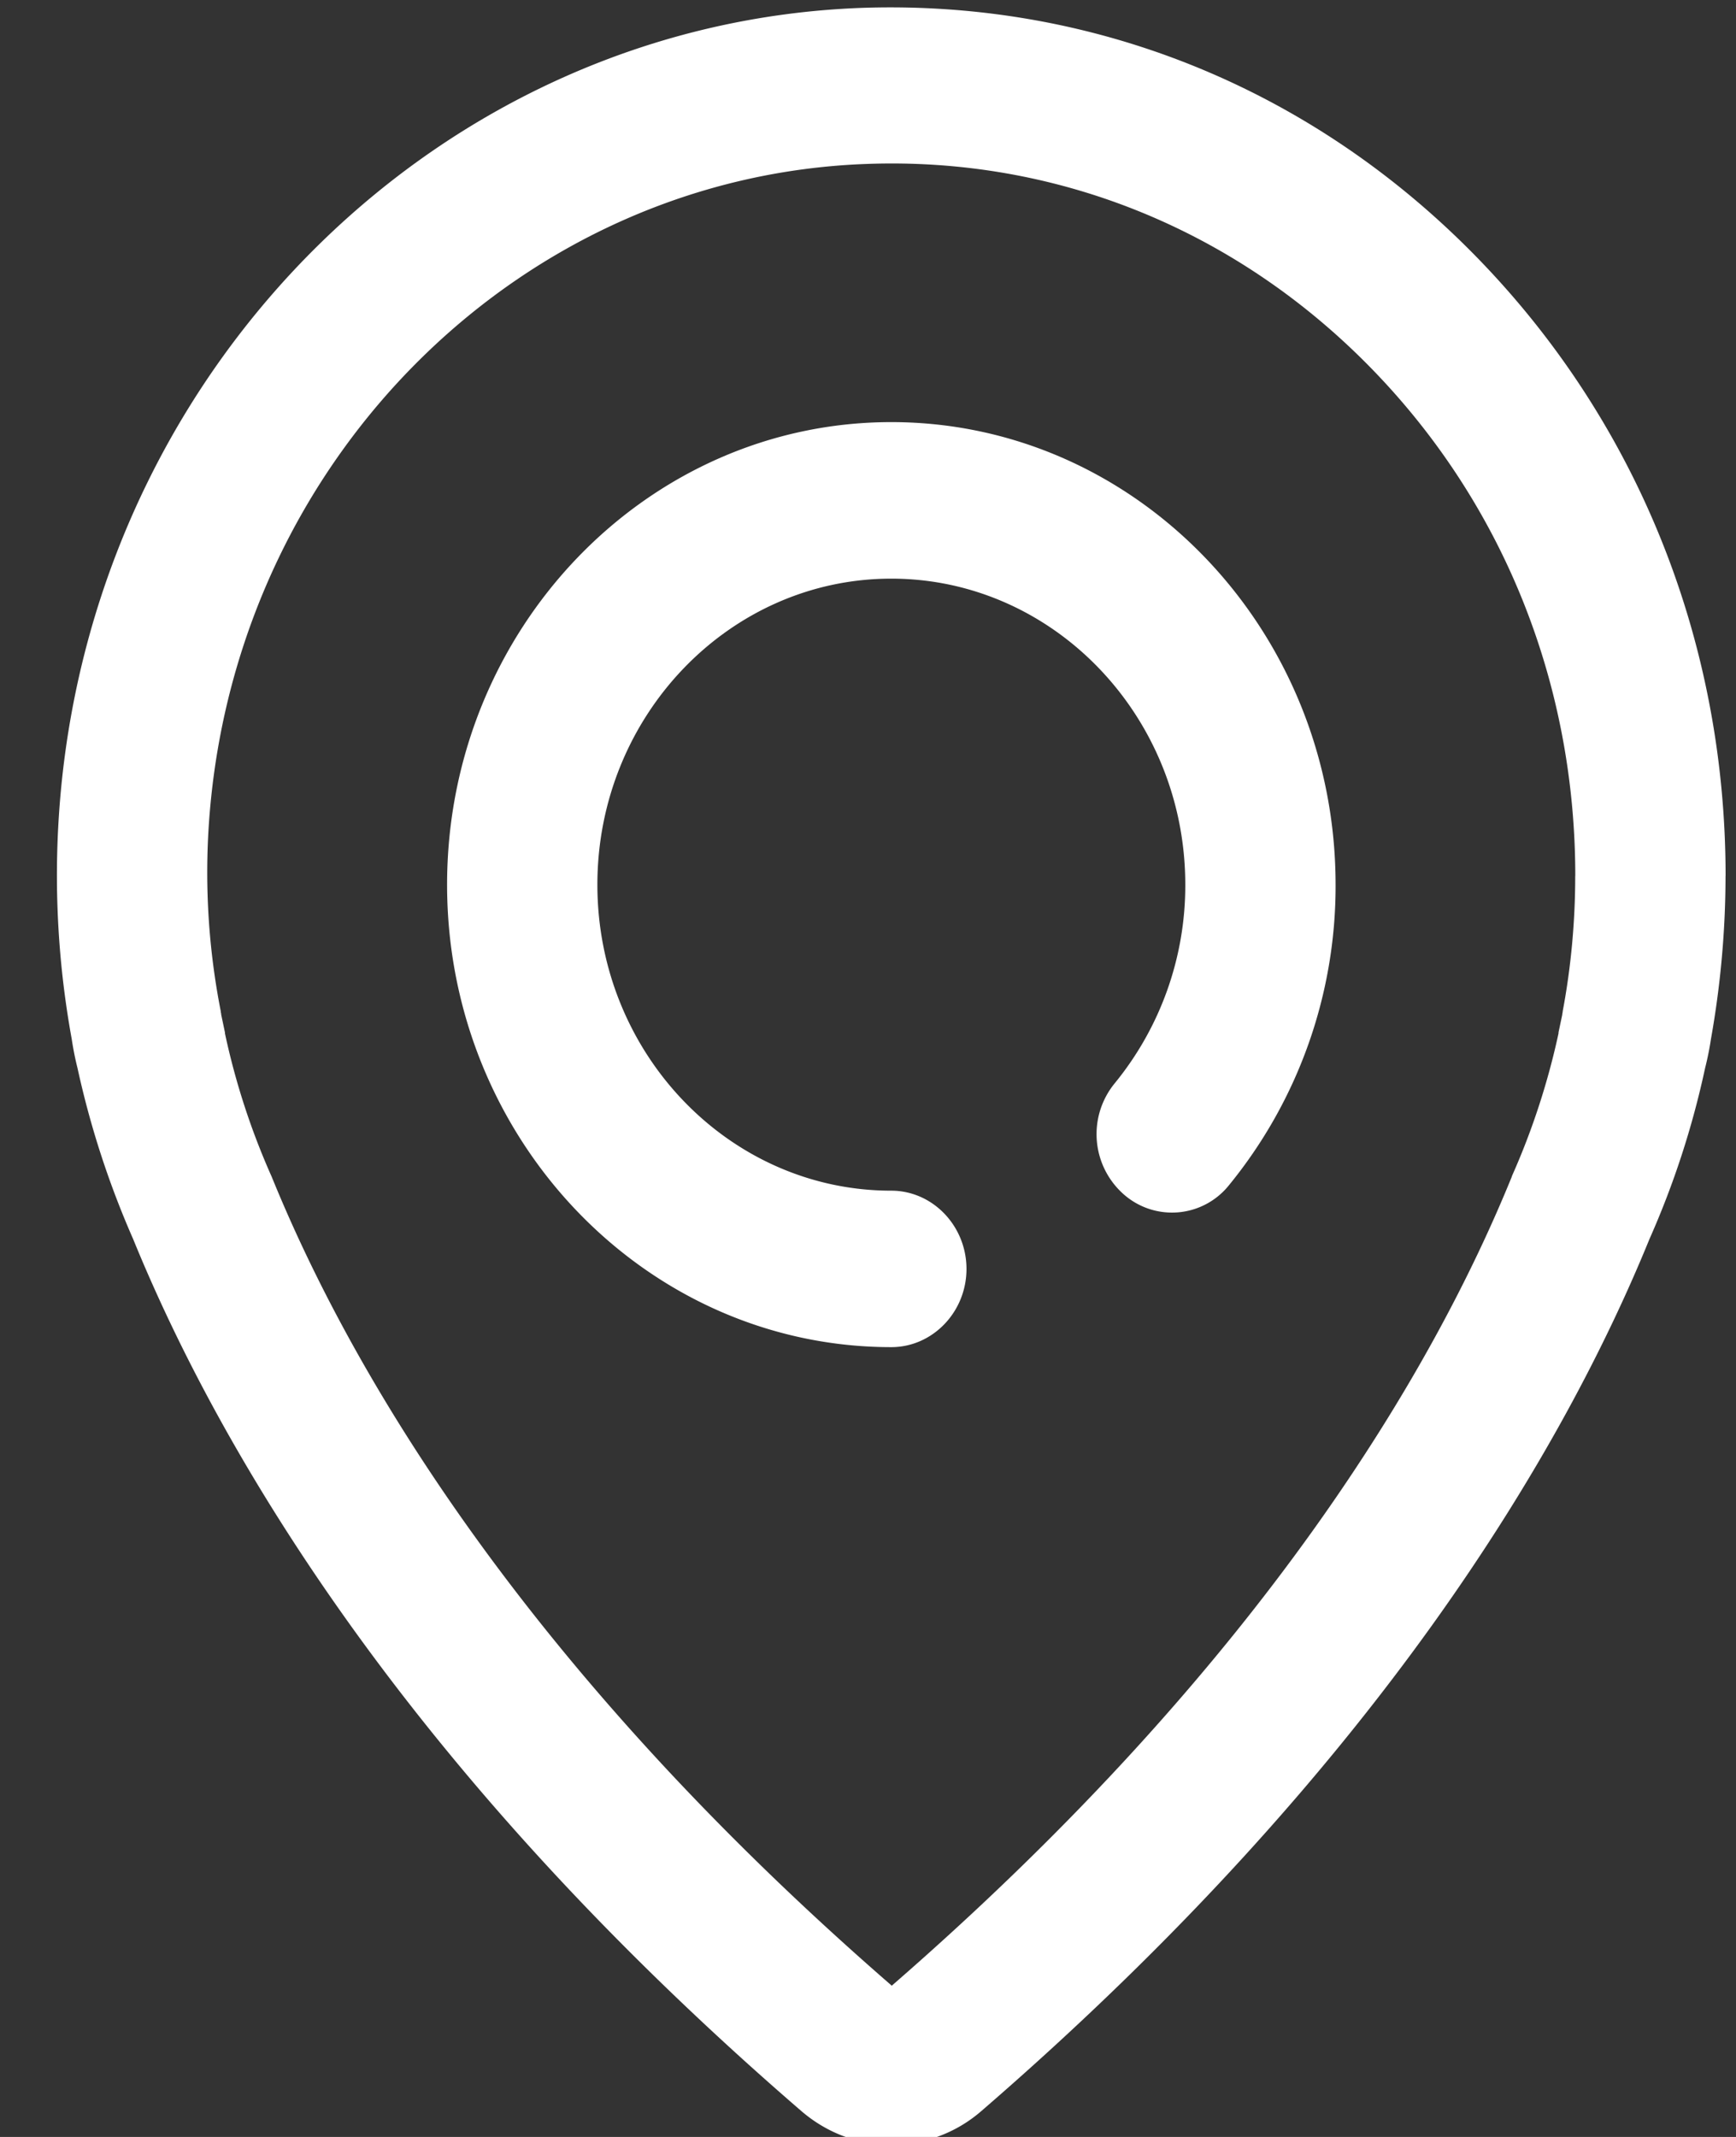 <svg xmlns="http://www.w3.org/2000/svg" width="13" height="16" viewBox="0 0 26 32"><rect x="0" y="0" width="26" height="32" fill="#333333" stroke="none"/><g><g><path fill="#fff" d="M25.843 13.117c0 .814-.075 1.641-.218 2.441a4.517 4.517 0 0 1-.088.437 13.086 13.086 0 0 1-.832 2.557c-1.269 3.112-4.033 7.896-10.005 13.058a2.06 2.06 0 0 1-1.35.508c-.482 0-.958-.169-1.351-.508-5.972-5.155-8.736-9.946-10.006-13.058a13.514 13.514 0 0 1-.832-2.557 4.551 4.551 0 0 1-.087-.437 13.663 13.663 0 0 1-.163-3.71C1.511 5.39 6.664.346 12.905.118 16.332 0 19.571 1.289 22.03 3.763s3.814 5.794 3.814 9.354zm-2.25 0c0-2.922-1.108-5.643-3.127-7.674-2.02-2.031-4.678-3.092-7.486-2.988-5.115.182-9.342 4.316-9.83 9.614a10.773 10.773 0 0 0 .156 3.073c0 .02.007.032.007.052l.056.266v.014a10.813 10.813 0 0 0 .7 2.147c1.163 2.858 3.715 7.278 9.287 12.114 5.571-4.842 8.123-9.256 9.286-12.114 0-.006.006-.018.012-.032.3-.677.532-1.393.688-2.115v-.014l.056-.266c0-.02.007-.032.007-.052.125-.664.187-1.348.187-2.025zm-3.59.13a7.078 7.078 0 0 1-1.595 4.499 1.093 1.093 0 0 1-1.588.13 1.202 1.202 0 0 1-.125-1.654 4.678 4.678 0 0 0 1.057-2.974c0-2.526-1.976-4.583-4.403-4.583-2.426 0-4.402 2.057-4.402 4.583 0 2.526 1.976 4.582 4.402 4.582.62 0 1.126.528 1.126 1.172 0 .644-.507 1.171-1.126 1.171-3.664 0-6.653-3.105-6.653-6.925 0-3.822 2.989-6.927 6.653-6.927 3.671 0 6.654 3.112 6.654 6.927z"/></g></g></svg>